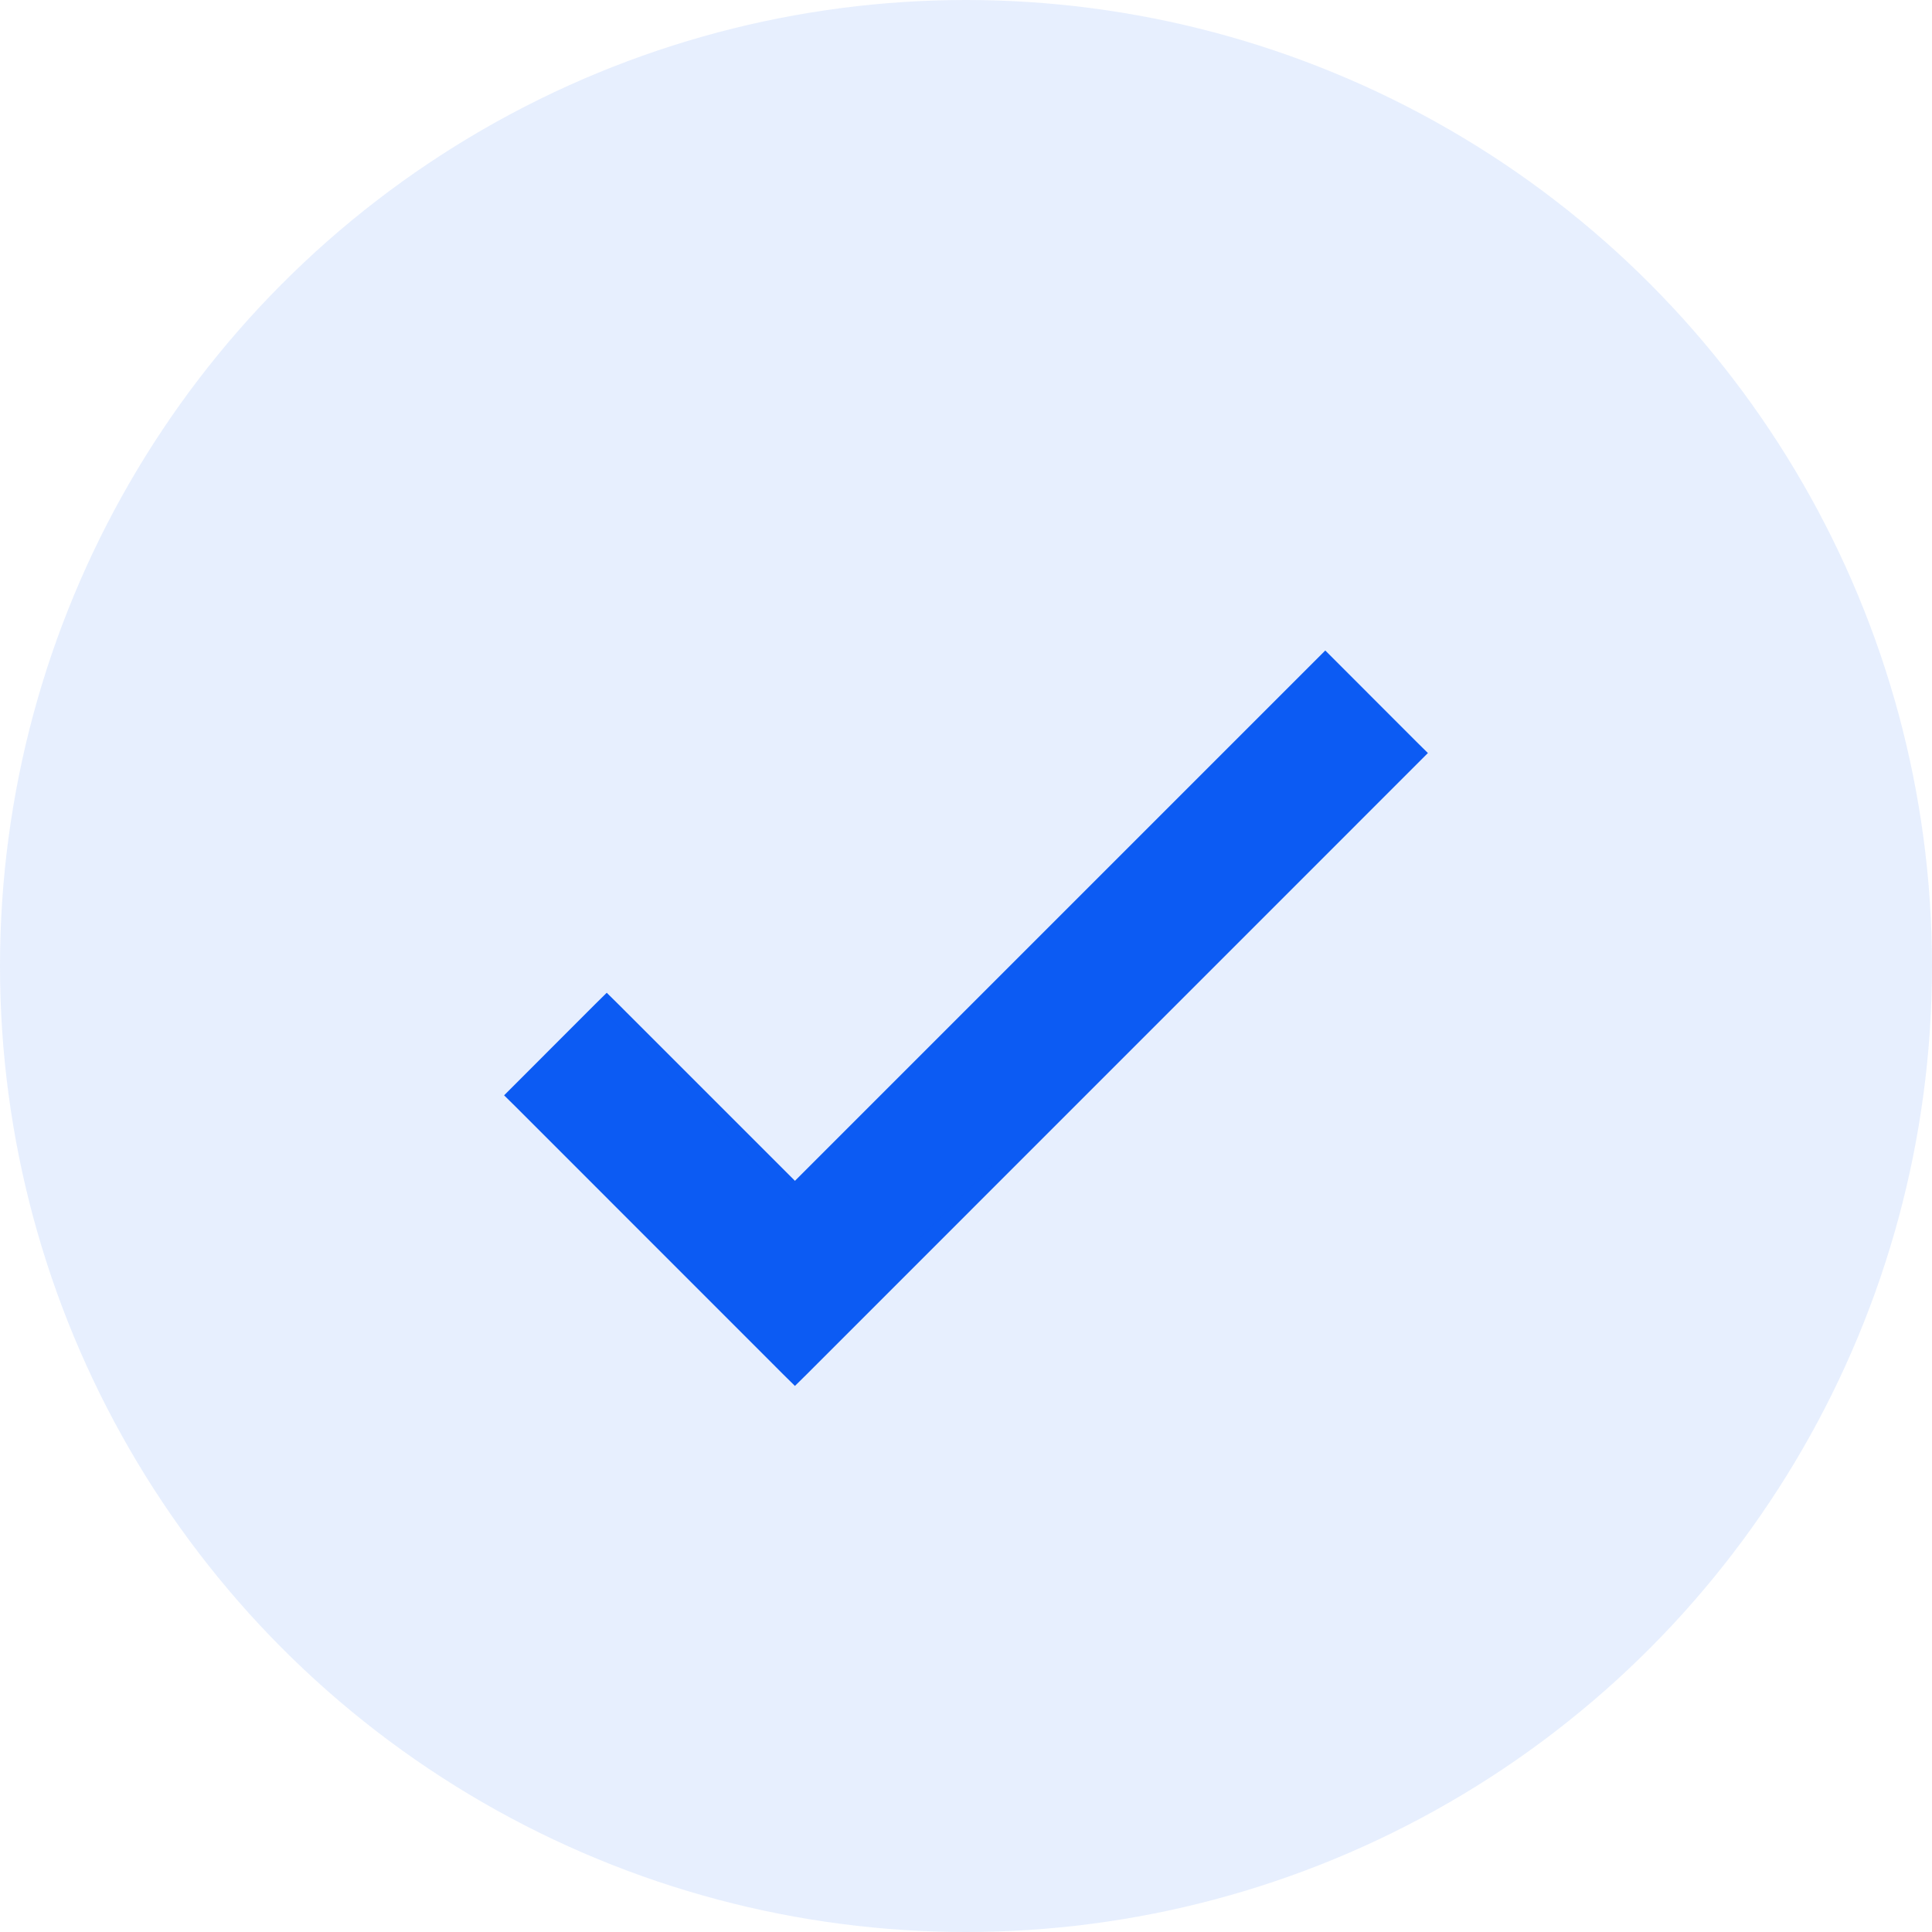 <svg width="24" height="24" viewBox="0 0 24 24" fill="none" xmlns="http://www.w3.org/2000/svg">
<circle opacity="0.1" cx="12" cy="12" r="12" fill="#0C5BF3"/>
<path d="M9.804 17.006L9.875 17.076L9.946 17.006L17.525 9.426L17.596 9.355L17.525 9.285L16.534 8.293L16.463 8.222L16.392 8.293L9.875 14.81L7.608 12.543L7.537 12.473L7.466 12.543L6.475 13.535L6.404 13.606L6.475 13.676L9.804 17.006Z" fill="#0C5BF3" stroke="#0C5BF3" stroke-width="0.2"/>
</svg>
